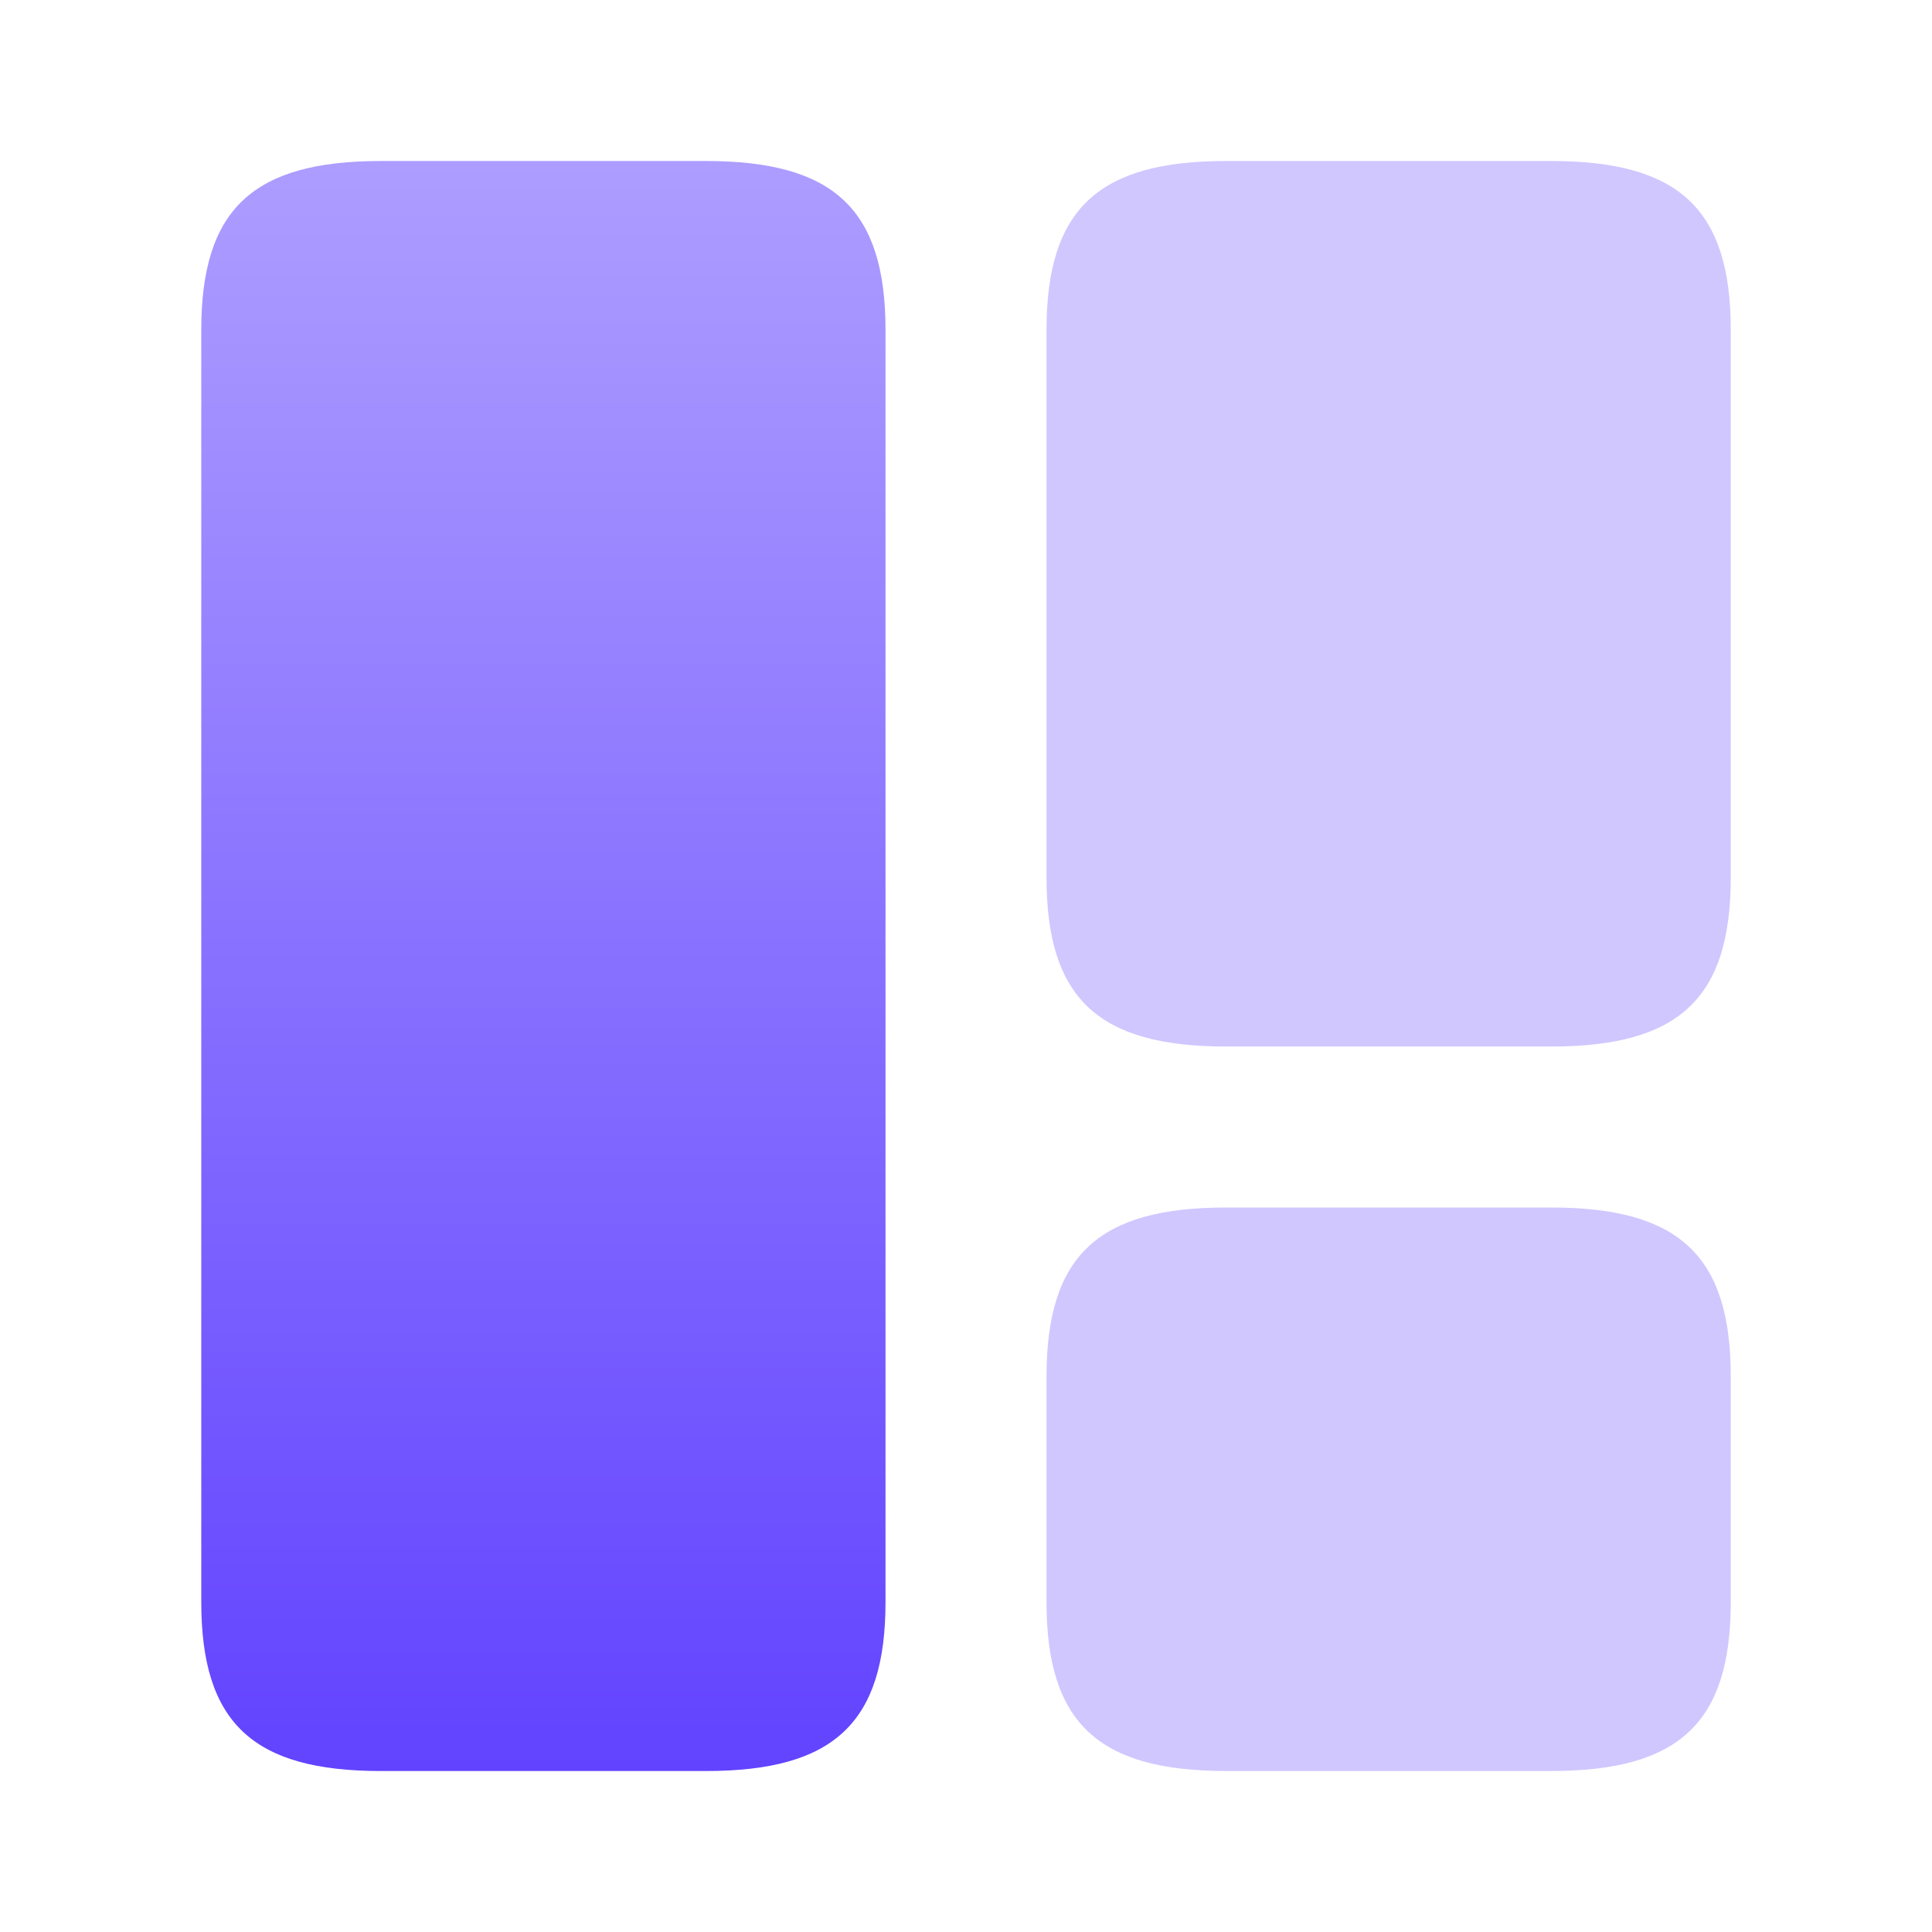 <svg width="56" height="56" viewBox="0 0 56 56" fill="none" xmlns="http://www.w3.org/2000/svg">
<path d="M25.667 46.434V9.567C25.667 6.067 24.174 4.667 20.464 4.667H11.037C7.327 4.667 5.834 6.067 5.834 9.567V46.434C5.834 49.934 7.327 51.334 11.037 51.334H20.464C24.174 51.334 25.667 49.934 25.667 46.434Z" fill="url(#paint0_linear_1056_2133)"/>
<path opacity="0.3" d="M50.167 25.434V9.567C50.167 6.067 48.674 4.667 44.964 4.667H35.537C31.827 4.667 30.334 6.067 30.334 9.567V25.434C30.334 28.934 31.827 30.334 35.537 30.334H44.964C48.674 30.334 50.167 28.934 50.167 25.434Z" fill="#6243FF"/>
<path opacity="0.3" d="M50.167 46.433V39.9C50.167 36.4 48.674 35 44.964 35H35.537C31.827 35 30.334 36.4 30.334 39.9V46.433C30.334 49.933 31.827 51.333 35.537 51.333H44.964C48.674 51.333 50.167 49.933 50.167 46.433Z" fill="#6243FF"/>
<defs>
<linearGradient id="paint0_linear_1056_2133" x1="15.751" y1="4.667" x2="15.751" y2="51.334" gradientUnits="userSpaceOnUse">
<stop stop-color="#AD9DFF"/>
<stop offset="1" stop-color="#6243FF"/>
</linearGradient>
</defs>
</svg>
